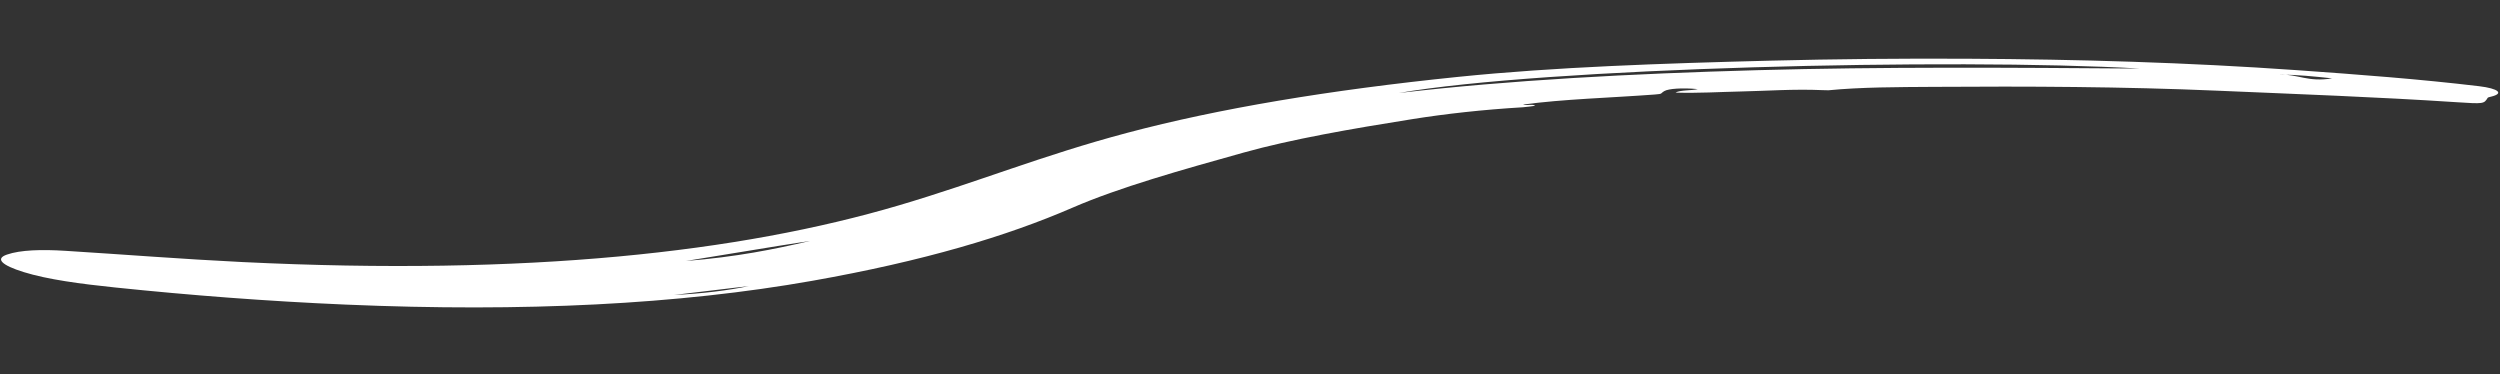 <svg width="314" height="47" viewBox="0 0 314 47" fill="none" xmlns="http://www.w3.org/2000/svg">
<rect x="0" y="0" width="314" height="47" fill="#333333" stroke="none"/>
<path fill-rule="evenodd" clip-rule="evenodd" d="M286.324 9.364C288.557 9.387 290.606 9.591 292.917 9.842C289.884 10.345 288.624 9.31 286.324 9.364ZM94.108 35.923C91.426 36.483 88.313 36.871 84.673 37.046C87.817 36.672 90.963 36.298 94.108 35.923ZM101.767 30.256C97.257 31.308 92.48 32.28 86.146 32.779C91.389 31.949 96.456 31.066 101.767 30.256ZM175.679 11.682C193.866 8.533 245.01 7.254 268.814 8.612C252.366 8.492 236.361 8.382 220.702 8.815C204.85 9.253 189.598 10.064 175.679 11.682ZM229.652 11.339C233.759 10.938 238.385 10.94 242.847 10.91C254.68 10.83 266.602 10.878 278.596 11.394C288.577 11.824 298.593 12.181 308.49 12.834C311.975 13.064 311.981 13.045 312.458 12.283C312.493 12.228 312.716 12.179 312.892 12.136C314.526 11.743 313.832 11.12 311.358 10.825C303.994 9.944 296.264 9.362 288.504 8.814C274.803 7.847 260.979 7.448 247.179 7.377C238.828 7.334 230.512 7.411 222.306 7.62C208.757 7.966 195.359 8.409 183.138 9.656C166.933 11.31 153.052 13.636 141.563 16.688C130.882 19.525 122.896 22.841 112.911 25.789C92.899 31.697 66.326 34.66 30.424 32.913C22.971 32.55 15.613 31.964 8.197 31.502C5.239 31.318 2.578 31.383 0.861 31.979C-0.646 32.502 0.236 33.321 2.956 34.168C5.98 35.11 10.14 35.659 14.474 36.108C23.884 37.084 33.52 37.833 43.464 38.259C65.822 39.215 85.236 38.237 102.022 35.269C116.018 32.793 126.449 29.667 134.728 26.076C140.563 23.544 148.379 21.347 156.219 19.159C162.231 17.482 169.705 16.182 177.405 14.959C181.54 14.302 186.202 13.776 191.295 13.471C191.856 13.437 192.328 13.347 192.819 13.286C192.496 13.024 191.699 13.303 191.298 13.135C196.307 12.444 202.318 12.286 207.84 11.871C208.919 11.789 208.492 11.755 209.046 11.436C209.565 11.137 211.259 11.007 213.239 11.19C212.441 11.394 211.062 11.281 210.438 11.633C213.419 11.718 215.944 11.547 218.535 11.493C221.974 11.421 225.258 11.162 228.888 11.32C229.143 11.327 229.398 11.332 229.652 11.339Z" fill="white"/>
</svg>
